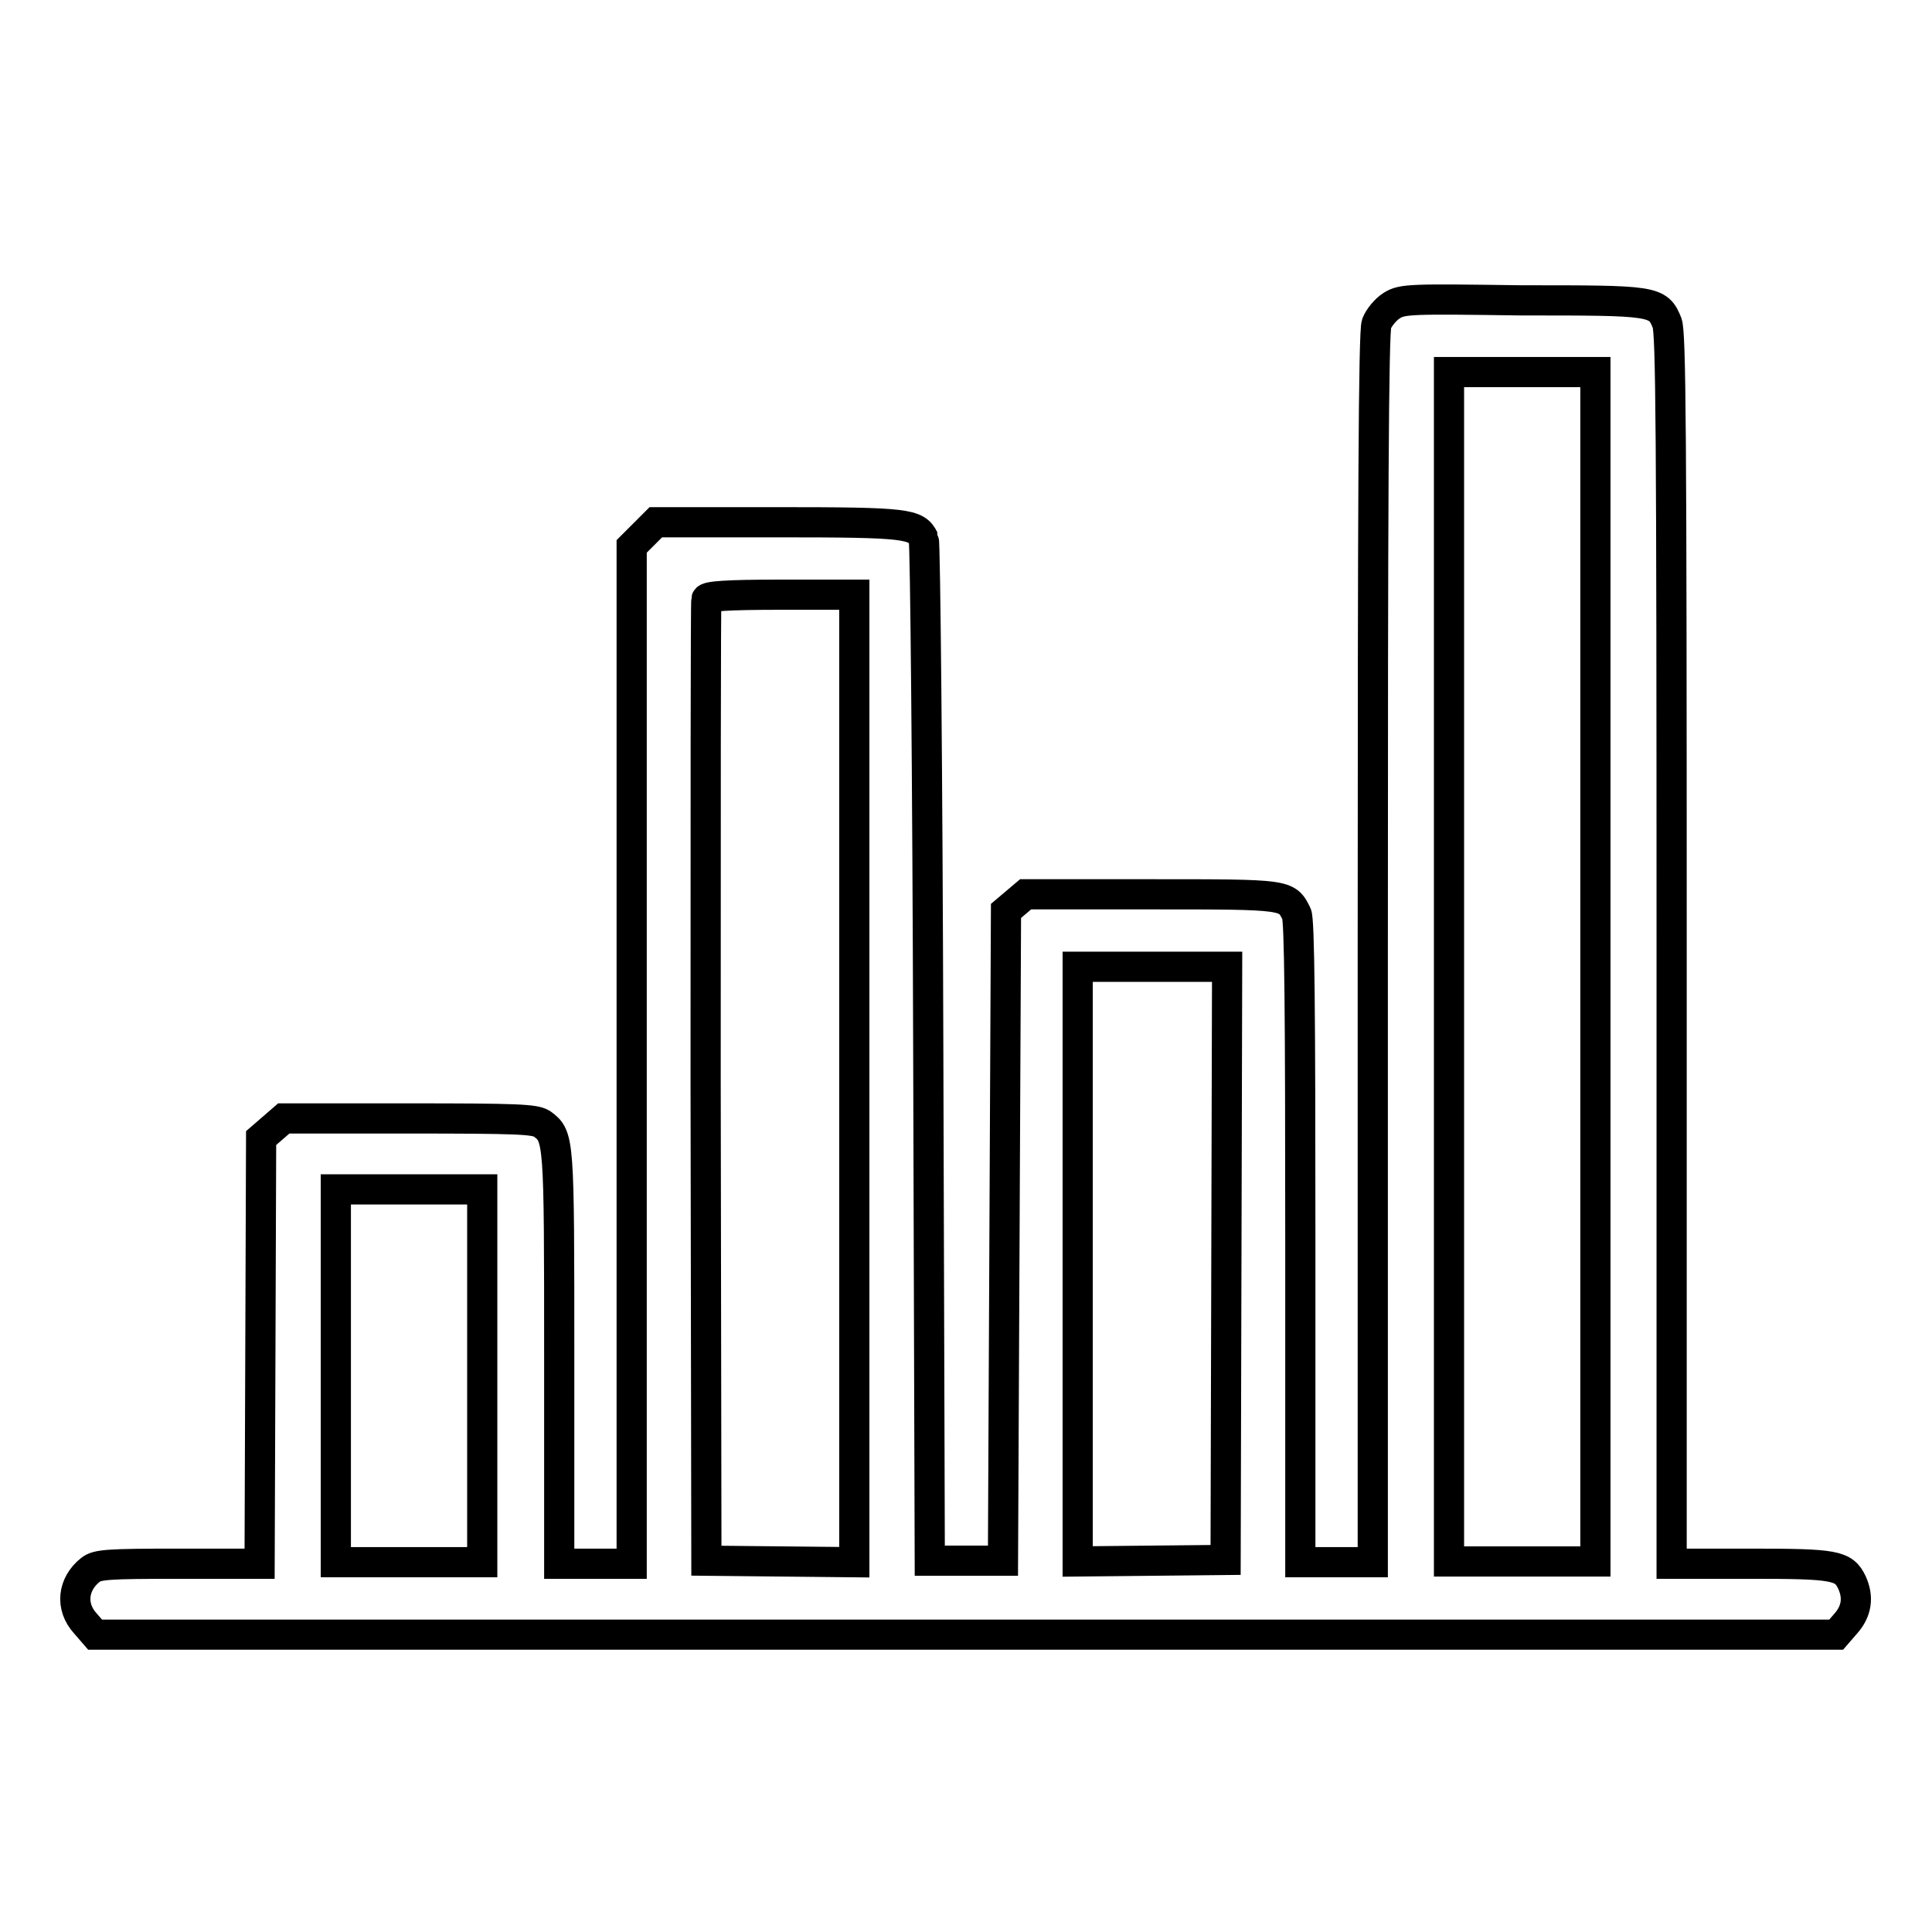 <?xml version="1.0" encoding="utf-8"?>
<!-- Svg Vector Icons : http://www.onlinewebfonts.com/icon -->
<!DOCTYPE svg PUBLIC "-//W3C//DTD SVG 1.1//EN" "http://www.w3.org/Graphics/SVG/1.1/DTD/svg11.dtd">
<svg version="1.1" xmlns="http://www.w3.org/2000/svg" xmlns:xlink="http://www.w3.org/1999/xlink" x="0px" y="0px" viewBox="0 0 256 256" enable-background="new 0 0 256 256" xml:space="preserve">
<g><g><g><path stroke-width="4" fill-opacity="0" stroke="#000000"  d="M184.4,40.5c-0.8,0.5-1.7,1.6-2,2.4c-0.4,1.1-0.5,23.5-0.5,82.8V207h-4.8h-4.8v-42.5c0-30.3-0.1-42.7-0.5-43.4c-1.3-2.6-1.1-2.6-19.2-2.6h-16.7l-1.3,1.1l-1.3,1.1l-0.2,43.1l-0.2,43H128h-4.8l-0.2-67.3c-0.1-37-0.4-67.7-0.6-68.1c-1-2-2.1-2.2-19.2-2.2H86.9l-1.6,1.6l-1.6,1.6v67.4v67.4h-4.8h-4.8v-27.2c0-29.3,0-29.4-2.3-31.1c-1-0.6-3.1-0.7-17.6-0.7H37.6l-1.5,1.3l-1.5,1.3l-0.1,28.2l-0.1,28.2H23.7c-9.4,0-10.8,0.1-11.7,0.8c-2.4,1.9-2.7,4.9-0.7,7.1l1.3,1.5H128h115.3l1.3-1.5c1.4-1.6,1.7-3.4,0.8-5.4c-1.1-2.3-2.2-2.5-13.5-2.5h-10.4v-81.4c0-69.3-0.1-81.6-0.6-83c-1.2-3-1.7-3-19.3-3C187,39.6,185.8,39.6,184.4,40.5z M211.4,128.1v78.8h-9.7h-9.7v-78.8V49.3h9.7h9.7V128.1z M113.2,142.9v64.1l-9.8-0.1l-9.8-0.1l-0.1-63.4c0-34.9,0-63.7,0.1-64c0.1-0.4,2.6-0.6,9.9-0.6h9.7L113.2,142.9L113.2,142.9z M162.5,167.4l-0.1,39.3l-9.8,0.1l-9.8,0.1v-39.4v-39.4h9.9h9.9L162.5,167.4z M63.9,182.3v24.7h-9.7h-9.7v-24.7v-24.7h9.7h9.7V182.3z"/></g></g></g>
</svg>